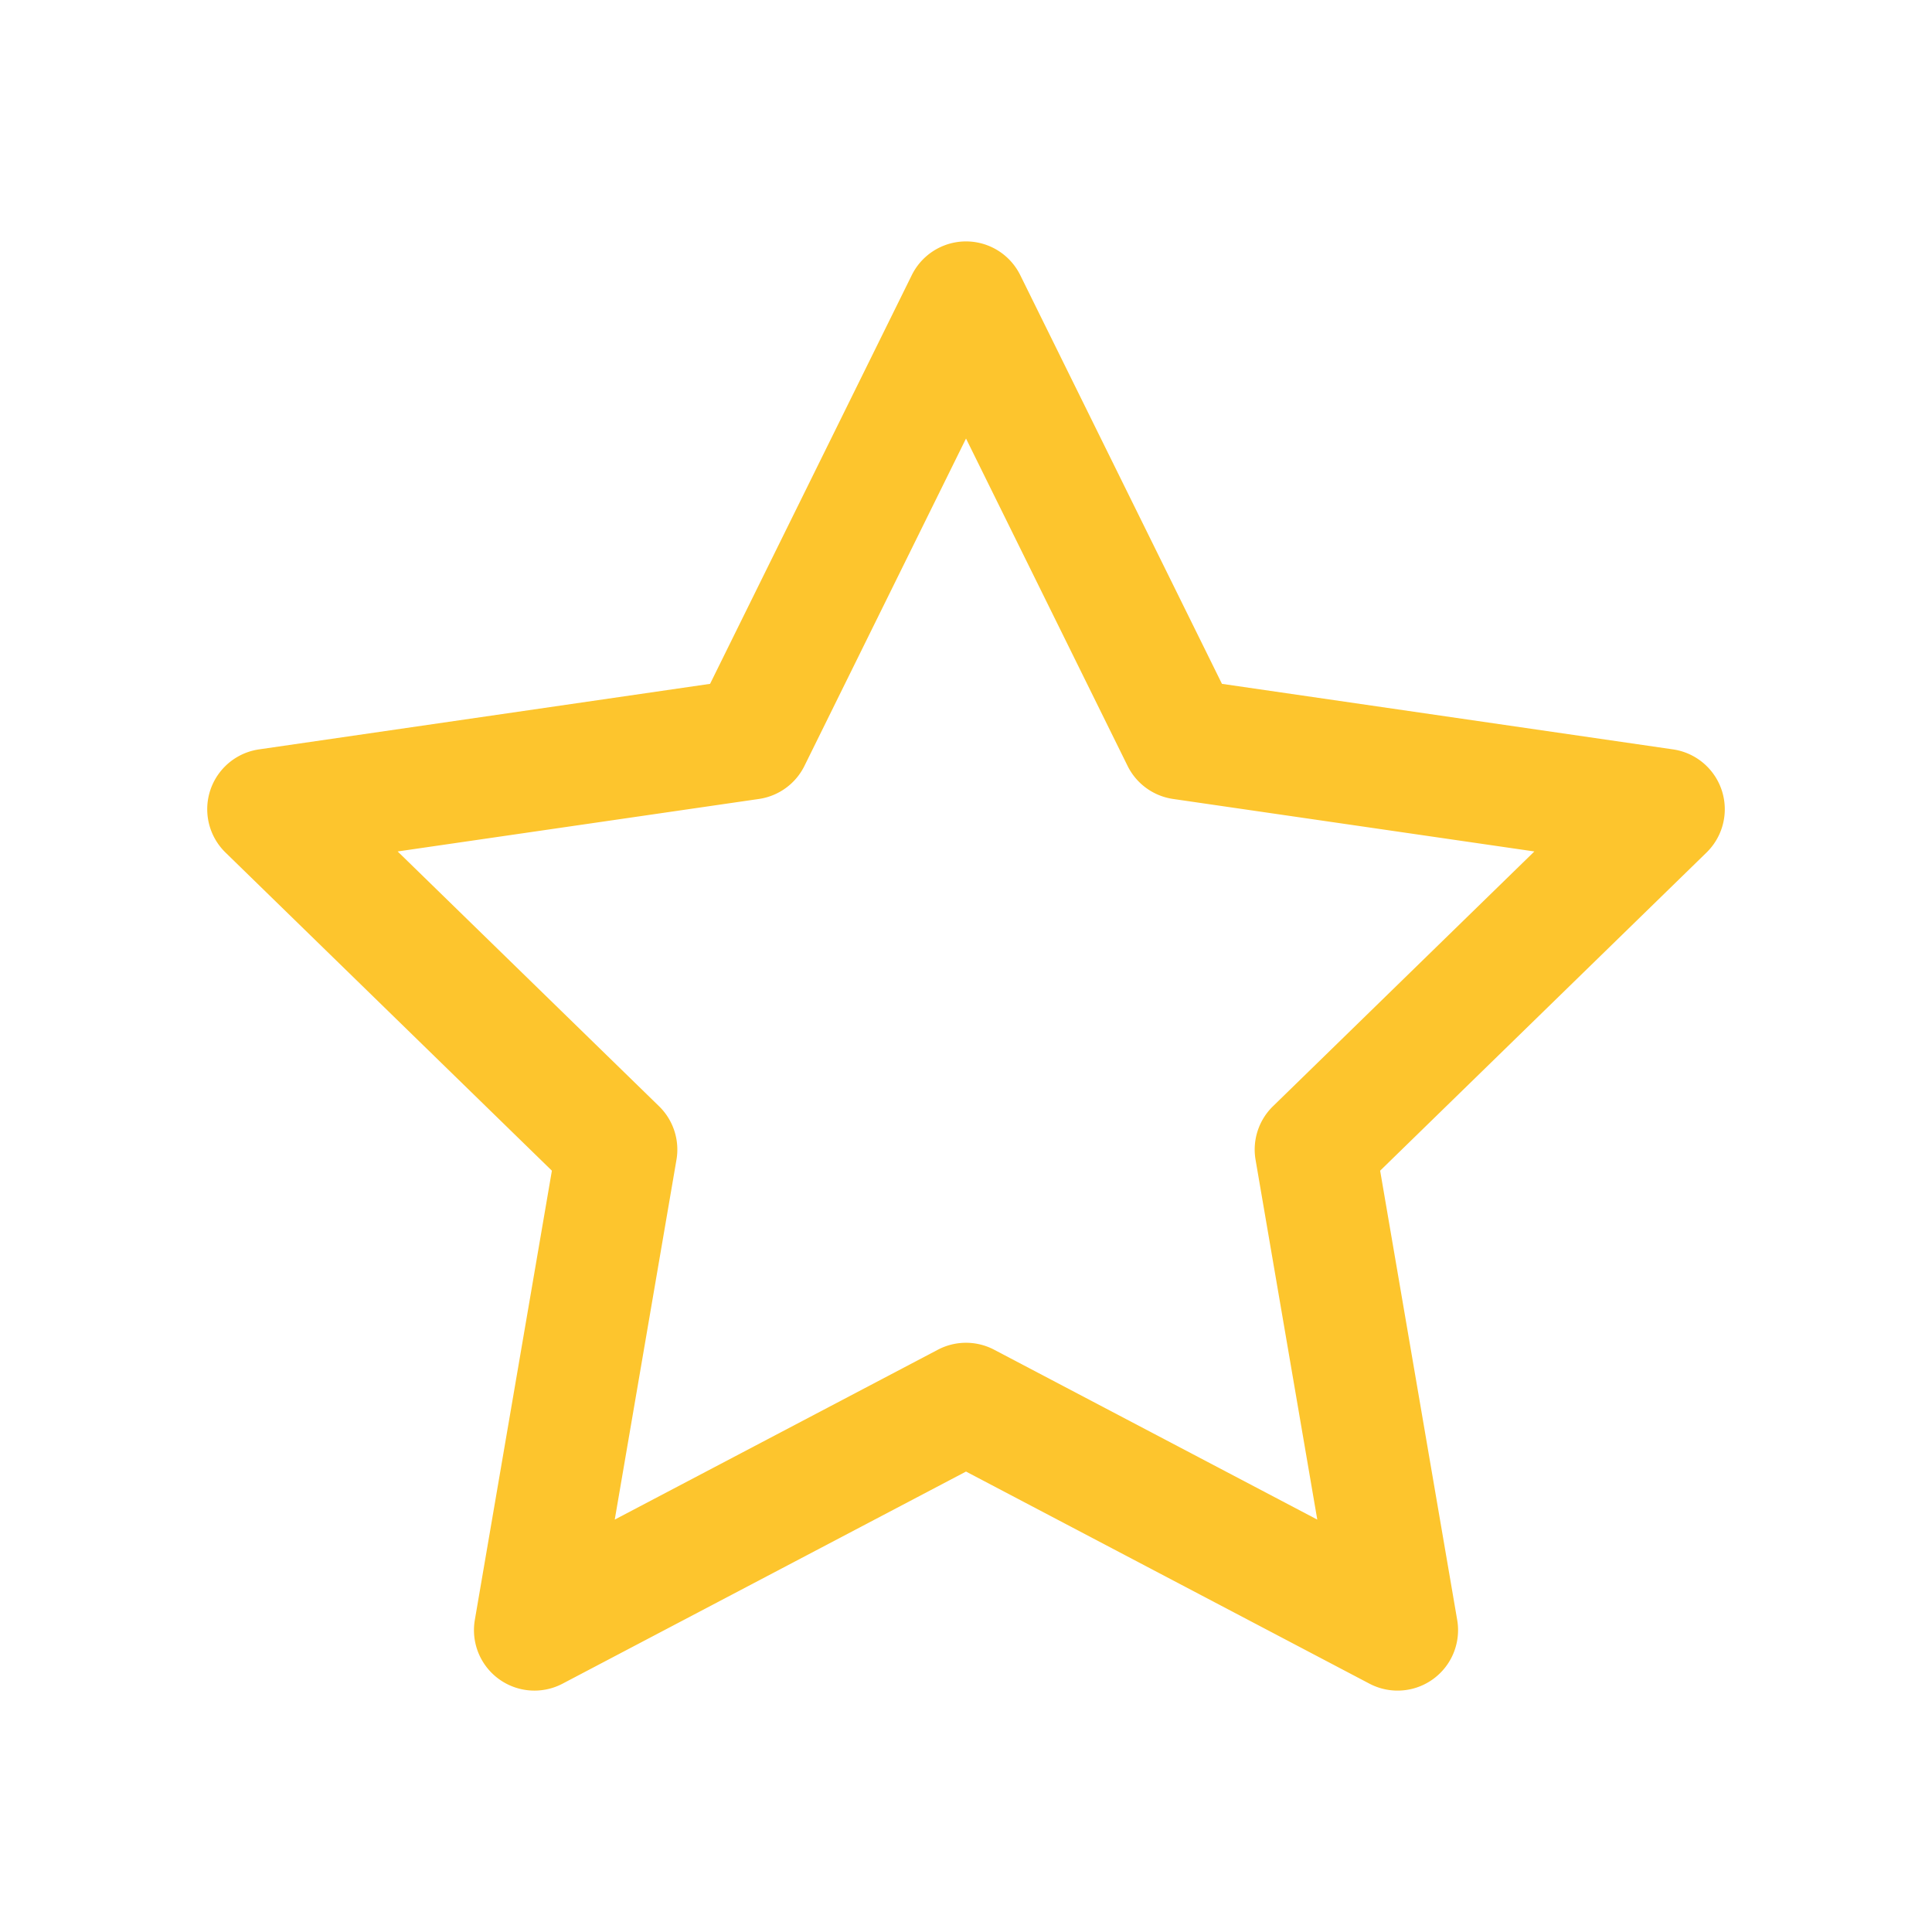 <svg xmlns="http://www.w3.org/2000/svg" width="500" height="500" style="width:100%;height:100%;transform:translate3d(0,0,0);content-visibility:visible" viewBox="0 0 500 500"><defs><clipPath id="b"><path d="M0 0h500v500H0z"/></clipPath><clipPath id="k"><path d="M0 0h500v500H0z"/></clipPath><clipPath id="j"><path d="M0 0h500v500H0z"/></clipPath><clipPath id="i"><path d="M0 0h500v500H0z"/></clipPath><clipPath id="h"><path d="M0 0h500v500H0z"/></clipPath><clipPath id="g"><path d="M0 0h500v500H0z"/></clipPath><clipPath id="f"><path d="M0 0h500v500H0z"/></clipPath><clipPath id="d"><path d="M0 0h500v500H0z"/></clipPath><clipPath id="c"><path d="M0 0h500v500H0z"/></clipPath><path id="a" fill="#FDC52D" d="M-111.687 187.528a15.65 15.65 0 0 1-15.426-18.295l19.941-116.261-84.47-82.337a15.649 15.649 0 0 1 8.674-26.694l116.734-16.962 52.204-105.778a15.65 15.65 0 0 1 28.068 0L66.242-73.021l116.733 16.962a15.65 15.65 0 0 1 8.673 26.694L107.18 52.972l19.94 116.261a15.65 15.65 0 0 1-22.707 16.498L.004 130.84l-104.41 54.891a15.63 15.63 0 0 1-7.281 1.797z" class="primary design" style="display:block" transform="translate(250 250)"/><mask id="e" mask-type="alpha"><use xmlns:ns1="http://www.w3.org/1999/xlink" ns1:href="#a"/></mask></defs><g clip-path="url(#b)"><g clip-path="url(#c)" opacity="0" style="display:block"><g class="primary design" style="display:none"><path/><path fill="none"/></g><path fill="#FDC52D" d="M-111.687 187.528a15.65 15.65 0 0 1-15.426-18.295l19.941-116.261-84.47-82.337a15.649 15.649 0 0 1 8.674-26.694l116.734-16.962 52.204-105.778a15.65 15.65 0 0 1 28.068 0L66.242-73.021l116.733 16.962a15.65 15.65 0 0 1 8.673 26.694L107.18 52.972l19.94 116.261a15.65 15.65 0 0 1-22.707 16.498L.004 130.84l-104.41 54.891a15.63 15.63 0 0 1-7.281 1.797z" class="primary design" opacity="1" style="display:block" transform="translate(250 250)"/><path class="primary design" style="display:none"/></g><g clip-path="url(#d)" opacity="0" style="display:block"><path fill="#FDC52D" d="M-111.687 187.528a15.65 15.65 0 0 1-15.426-18.295l19.941-116.261-84.47-82.337a15.649 15.649 0 0 1 8.674-26.694l116.734-16.962 52.204-105.778a15.65 15.65 0 0 1 28.068 0L66.242-73.021l116.733 16.962a15.65 15.65 0 0 1 8.673 26.694L107.18 52.972l19.94 116.261a15.65 15.65 0 0 1-22.707 16.498L.004 130.84l-104.41 54.891a15.63 15.63 0 0 1-7.281 1.797zM.004 97.509c2.502 0 5.003.599 7.282 1.798L90.91 143.27 74.939 50.154a15.65 15.65 0 0 1 4.501-13.852l67.654-65.946L53.6-43.229a15.653 15.653 0 0 1-11.785-8.561L.004-136.511-41.808-51.79a15.65 15.65 0 0 1-11.784 8.561l-93.494 13.585 67.653 65.945a15.652 15.652 0 0 1 4.501 13.853l-15.971 93.116 83.625-43.964a15.645 15.645 0 0 1 7.282-1.797z" class="primary design" opacity="1" style="display:block" transform="translate(250 250)"/><g mask="url(#e)" style="display:block"><path fill="#FDC52D" d="M138.313 663.528a15.65 15.65 0 0 1-15.426-18.295l19.941-116.261-62.872-30.306a15.65 15.65 0 0 1 .753-28.058l107.142-49.347 48.119-24.729c2.637-.326 8.077-.532 14.034-.532 5.957 0 11.397.206 14.034.532l49.04 24.069 108.131 47.137a15.65 15.65 0 0 1 1.329 28.036l-65.358 33.198 19.94 116.261a15.65 15.65 0 0 1-22.707 16.498L250.004 606.84l-104.41 54.891a15.63 15.63 0 0 1-7.281 1.797z" class="primary design"/></g></g><g clip-path="url(#f)" opacity="0" style="display:block"><path fill="none" class="primary design" style="display:none"/><path fill="#FDC52D" d="M-111.687 187.528a15.65 15.65 0 0 1-15.426-18.295l19.941-116.261-84.47-82.337a15.649 15.649 0 0 1 8.674-26.694l116.734-16.962 52.204-105.778a15.65 15.65 0 0 1 28.068 0L66.242-73.021l116.733 16.962a15.65 15.65 0 0 1 8.673 26.694L107.18 52.972l19.94 116.261a15.65 15.65 0 0 1-22.707 16.498L.004 130.84l-104.41 54.891a15.63 15.63 0 0 1-7.281 1.797zM.004 97.509c2.502 0 5.003.599 7.282 1.798L90.91 143.27 74.939 50.154a15.65 15.65 0 0 1 4.501-13.852l67.654-65.946L53.6-43.229a15.653 15.653 0 0 1-11.785-8.561L.004-136.511-41.808-51.79a15.65 15.65 0 0 1-11.784 8.561l-93.494 13.585 67.653 65.945a15.652 15.652 0 0 1 4.501 13.853l-15.971 93.116 83.625-43.964a15.645 15.645 0 0 1 7.282-1.797z" class="primary design" opacity="1" style="display:block" transform="translate(250 250)"/><path class="primary design" style="display:none"/></g><g clip-path="url(#g)" opacity="0" style="display:block"><path fill="none" class="primary design" style="display:none"/><path class="primary design" style="display:none"/></g><g clip-path="url(#h)" opacity="0" style="display:block"><g class="primary design" style="display:none"><path/><path fill="none"/></g><path fill="#FDC52D" d="M-111.687 187.528a15.65 15.65 0 0 1-15.426-18.295l19.941-116.261-84.47-82.337a15.649 15.649 0 0 1 8.674-26.694l116.734-16.962 52.204-105.778a15.65 15.65 0 0 1 28.068 0L66.242-73.021l116.733 16.962a15.65 15.65 0 0 1 8.673 26.694L107.18 52.972l19.94 116.261a15.65 15.65 0 0 1-22.707 16.498L.004 130.84l-104.41 54.891a15.63 15.63 0 0 1-7.281 1.797z" class="primary design" opacity="1" style="display:block" transform="translate(250 250)"/><path class="primary design" style="display:none"/></g><g clip-path="url(#i)" opacity="0" style="display:block"><path fill="#FDC52D" d="M-111.687 187.528a15.65 15.65 0 0 1-15.426-18.295l19.941-116.261-84.47-82.337a15.649 15.649 0 0 1 8.674-26.694l116.734-16.962 52.204-105.778a15.65 15.65 0 0 1 28.068 0L66.242-73.021l116.733 16.962a15.65 15.65 0 0 1 8.673 26.694L107.18 52.972l19.94 116.261a15.65 15.65 0 0 1-22.707 16.498L.004 130.84l-104.41 54.891a15.63 15.63 0 0 1-7.281 1.797zM.004 97.509c2.502 0 5.003.599 7.282 1.798L90.91 143.27 74.939 50.154a15.65 15.65 0 0 1 4.501-13.852l67.654-65.946L53.6-43.229a15.653 15.653 0 0 1-11.785-8.561L.004-136.511-41.808-51.79a15.65 15.65 0 0 1-11.784 8.561l-93.494 13.585 67.653 65.945a15.652 15.652 0 0 1 4.501 13.853l-15.971 93.116 83.625-43.964a15.645 15.645 0 0 1 7.282-1.797z" class="primary design" opacity="1" style="display:block" transform="translate(250 250)"/><path class="primary design" style="display:none"/></g><g clip-path="url(#j)" style="display:block"><path fill="none" class="primary design" style="display:none"/><path fill="#FDC52D" d="M-111.687 187.528a15.65 15.65 0 0 1-15.426-18.295l19.941-116.261-84.47-82.337a15.649 15.649 0 0 1 8.674-26.694l116.734-16.962 52.204-105.778a15.65 15.65 0 0 1 28.068 0L66.242-73.021l116.733 16.962a15.65 15.65 0 0 1 8.673 26.694L107.18 52.972l19.94 116.261a15.65 15.65 0 0 1-22.707 16.498L.004 130.84l-104.41 54.891a15.63 15.63 0 0 1-7.281 1.797zM.004 97.509c2.502 0 5.003.599 7.282 1.798L90.91 143.27 74.939 50.154a15.65 15.65 0 0 1 4.501-13.852l67.654-65.946L53.6-43.229a15.653 15.653 0 0 1-11.785-8.561L.004-136.511-41.808-51.79a15.65 15.65 0 0 1-11.784 8.561l-93.494 13.585 67.653 65.945a15.652 15.652 0 0 1 4.501 13.853l-15.971 93.116 83.625-43.964a15.645 15.645 0 0 1 7.282-1.797z" class="primary design" style="display:block" transform="translate(250 250)"/><path class="primary design" style="display:none"/></g><g clip-path="url(#k)" opacity="0" style="display:block"><path fill="none" class="primary design" style="display:none"/><path class="primary design" style="display:none"/></g><g class="com" style="display:none"><path/><path/><path/><path/><path/><path/><path/><path/><path/><path/><path/><path/></g></g></svg>